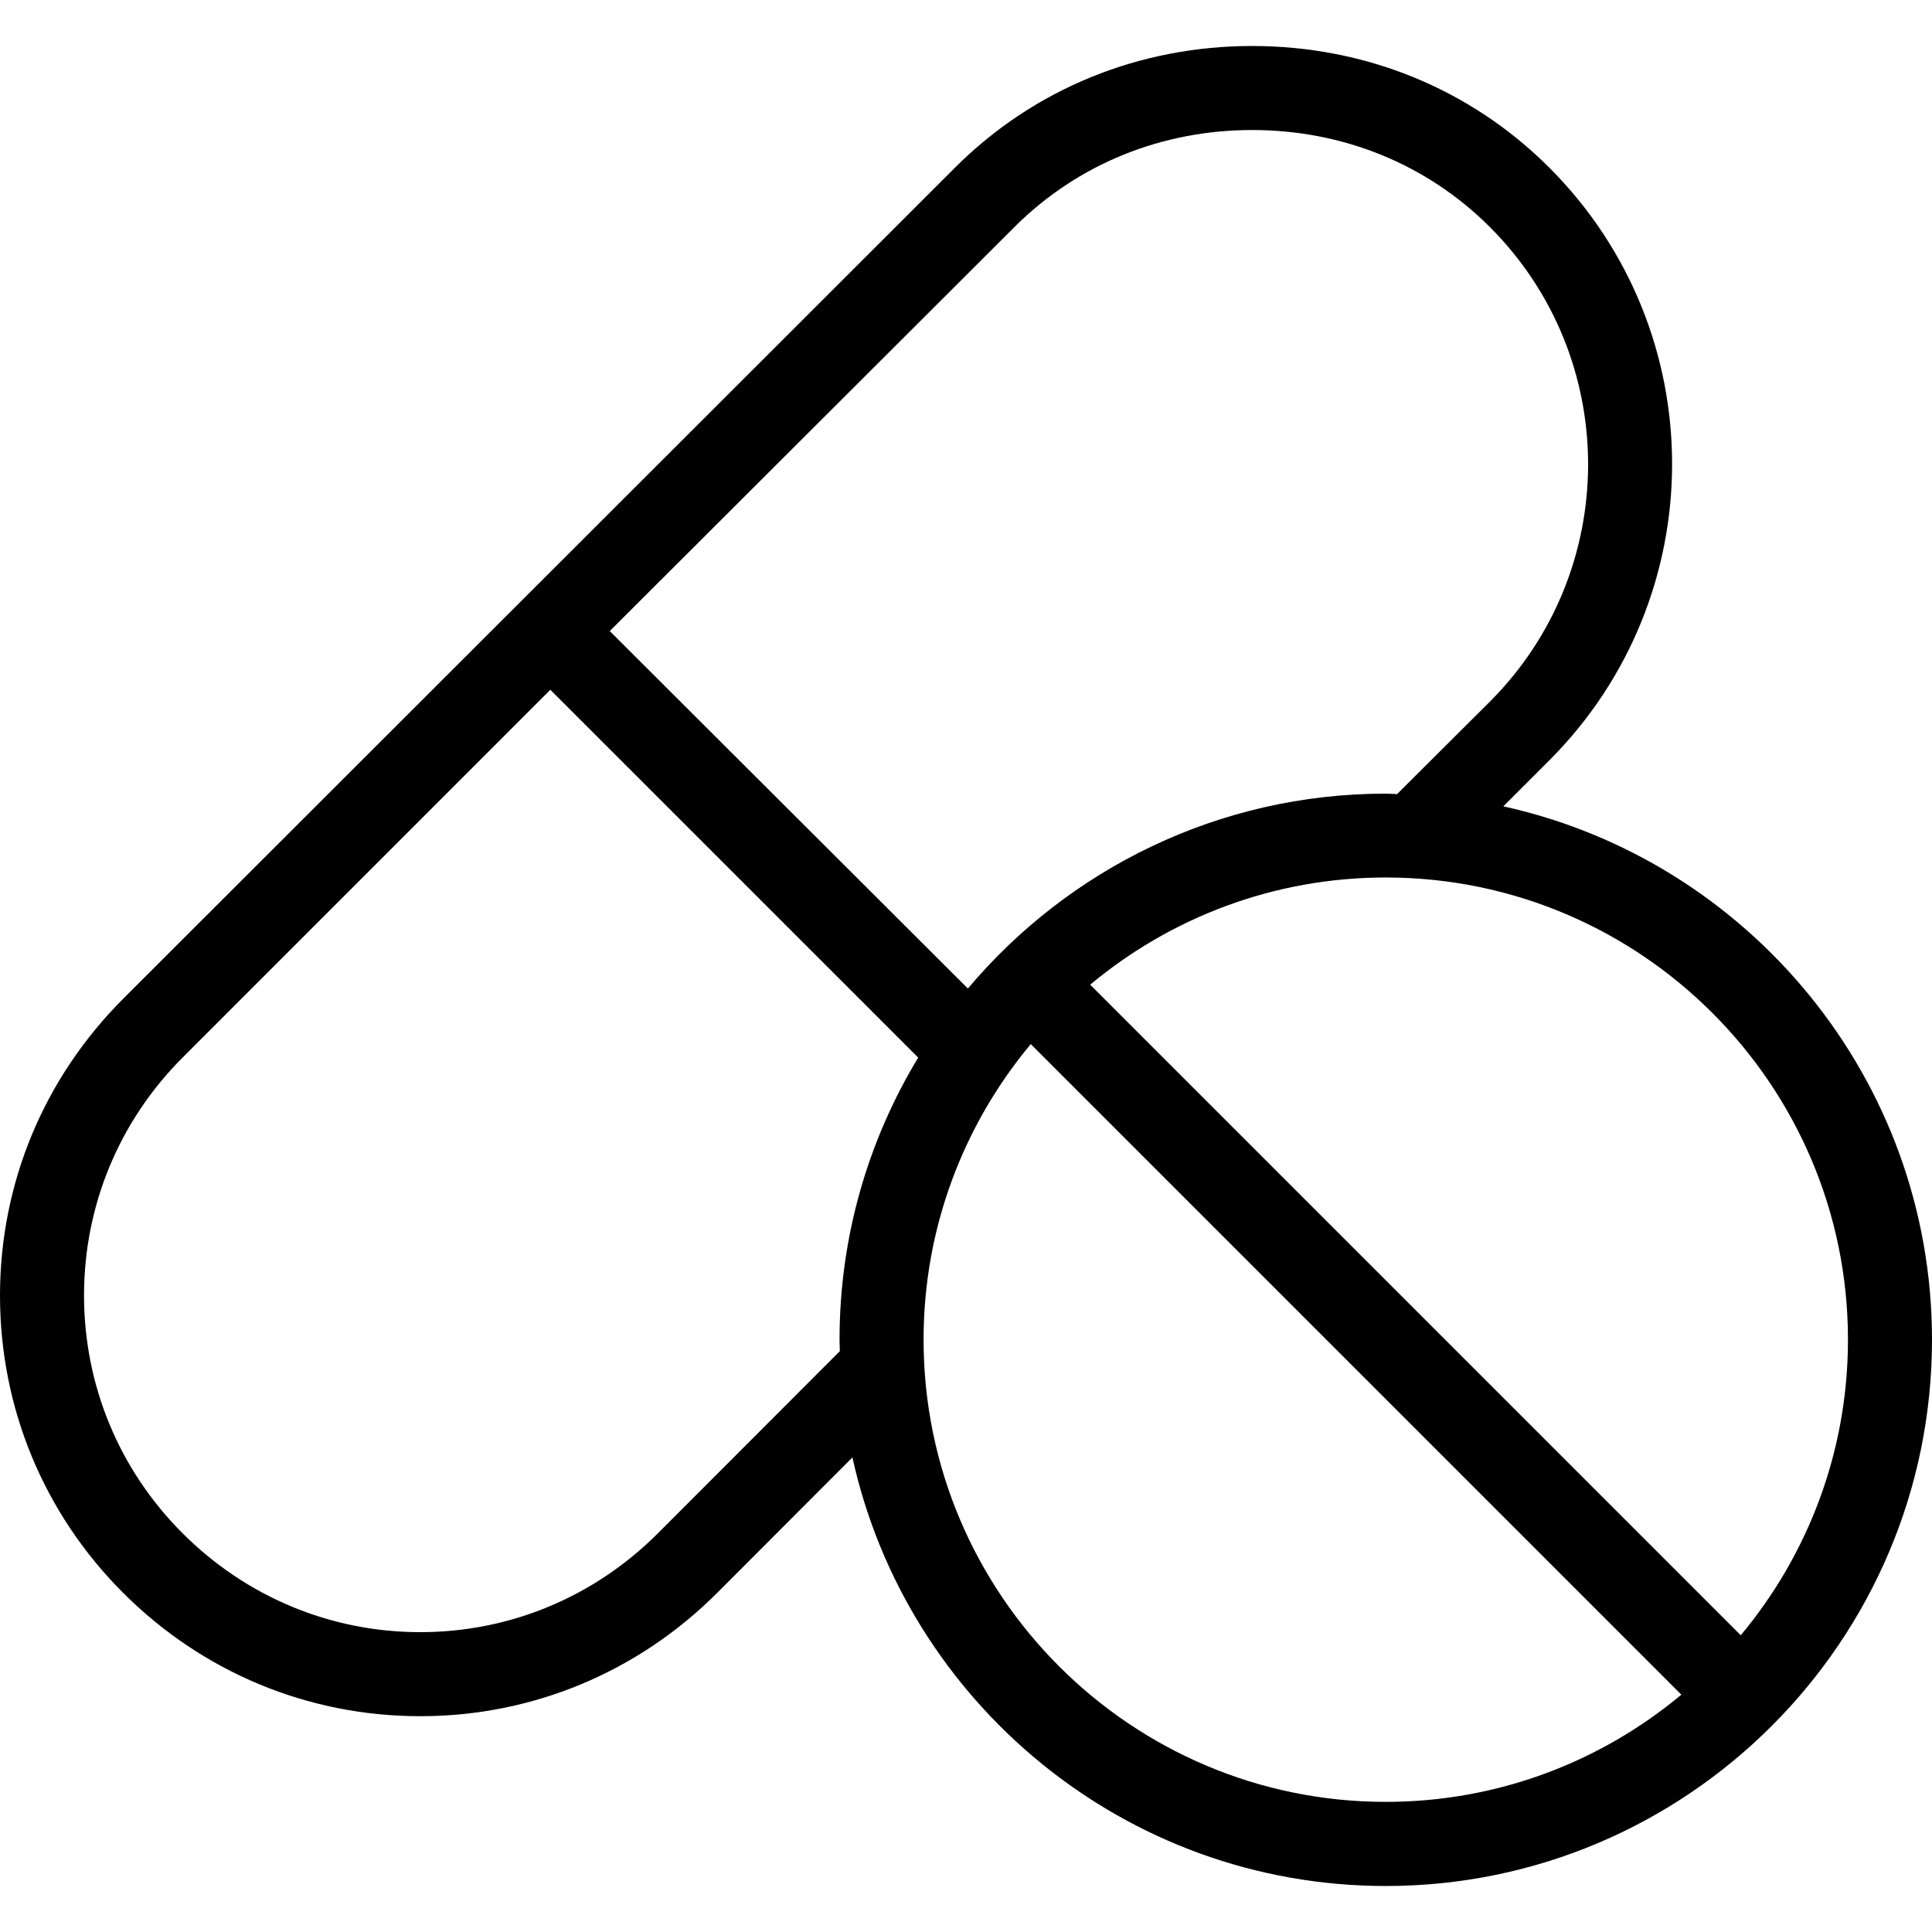<?xml version="1.0" encoding="iso-8859-1"?>
<!-- Generator: Adobe Illustrator 19.0.0, SVG Export Plug-In . SVG Version: 6.00 Build 0)  -->
<svg version="1.1" id="Layer_1" xmlns="http://www.w3.org/2000/svg" xmlns:xlink="http://www.w3.org/1999/xlink" x="0px" y="0px"
	 viewBox="0 0 512 512" style="enable-background:new 0 0 512 512;" xml:space="preserve">
<g>
	<g>
		<path d="M398.397,213.687l12.142-12.142c43.432-43.434,43.446-113.712,0.031-157.13c-21.028-21.025-48.98-32.226-78.717-32.226
			c-0.013,0-0.03,0-0.042,0c-29.747,0-57.719,11.229-78.763,32.272L32.678,264.646C11.603,285.72-0.001,313.609,0,343.351
			c0.003,29.723,11.591,57.732,32.631,78.771c21.033,21.035,48.991,32.688,78.722,32.688c0.014,0,0.024,0,0.039,0
			c29.714,0,57.651-11.669,78.659-32.677l35.849-35.9c14.293,64.89,72.221,113.578,141.343,113.578
			c79.819,0,144.756-64.95,144.756-144.769C512,285.92,463.288,227.979,398.397,213.687z M268.798,60.209
			c16.839-16.84,39.22-25.75,63.022-25.75c0.012,0,0.022,0,0.034,0c23.787,0,46.15,8.886,62.968,25.704
			c34.733,34.732,34.72,91.072-0.031,125.822l-24.554,24.459c-0.999-0.021-1.99-0.122-2.993-0.122
			c-44.395,0-84.167,20.083-110.742,51.648l-94.908-94.731L268.798,60.209z M222.487,355.033c0,1.005,0.056,2.043,0.076,3.042
			l-48.261,48.308c-16.803,16.805-39.144,26.156-62.913,26.156c-0.009,0-0.02,0-0.031,0c-23.784,0-46.151-9.382-62.98-26.212
			c-16.835-16.832-26.106-39.247-26.109-63.021c-0.001-23.793,9.286-46.211,26.155-63.077l97.421-97.432l97.486,97.48
			C230.11,302.113,222.487,327.697,222.487,355.033z M367.244,477.516c-67.539,0-122.486-54.947-122.486-122.486
			c0-29.769,10.685-57.082,28.407-78.332l172.411,172.41C424.326,466.831,397.013,477.516,367.244,477.516z M461.322,433.362
			l-172.41-172.411c21.249-17.722,48.564-28.407,78.332-28.407c67.539,0,122.486,54.947,122.486,122.486
			C489.73,384.799,479.046,412.112,461.322,433.362z"/>
	</g>
</g>
<g>
</g>
<g>
</g>
<g>
</g>
<g>
</g>
<g>
</g>
<g>
</g>
<g>
</g>
<g>
</g>
<g>
</g>
<g>
</g>
<g>
</g>
<g>
</g>
<g>
</g>
<g>
</g>
<g>
</g>
</svg>
